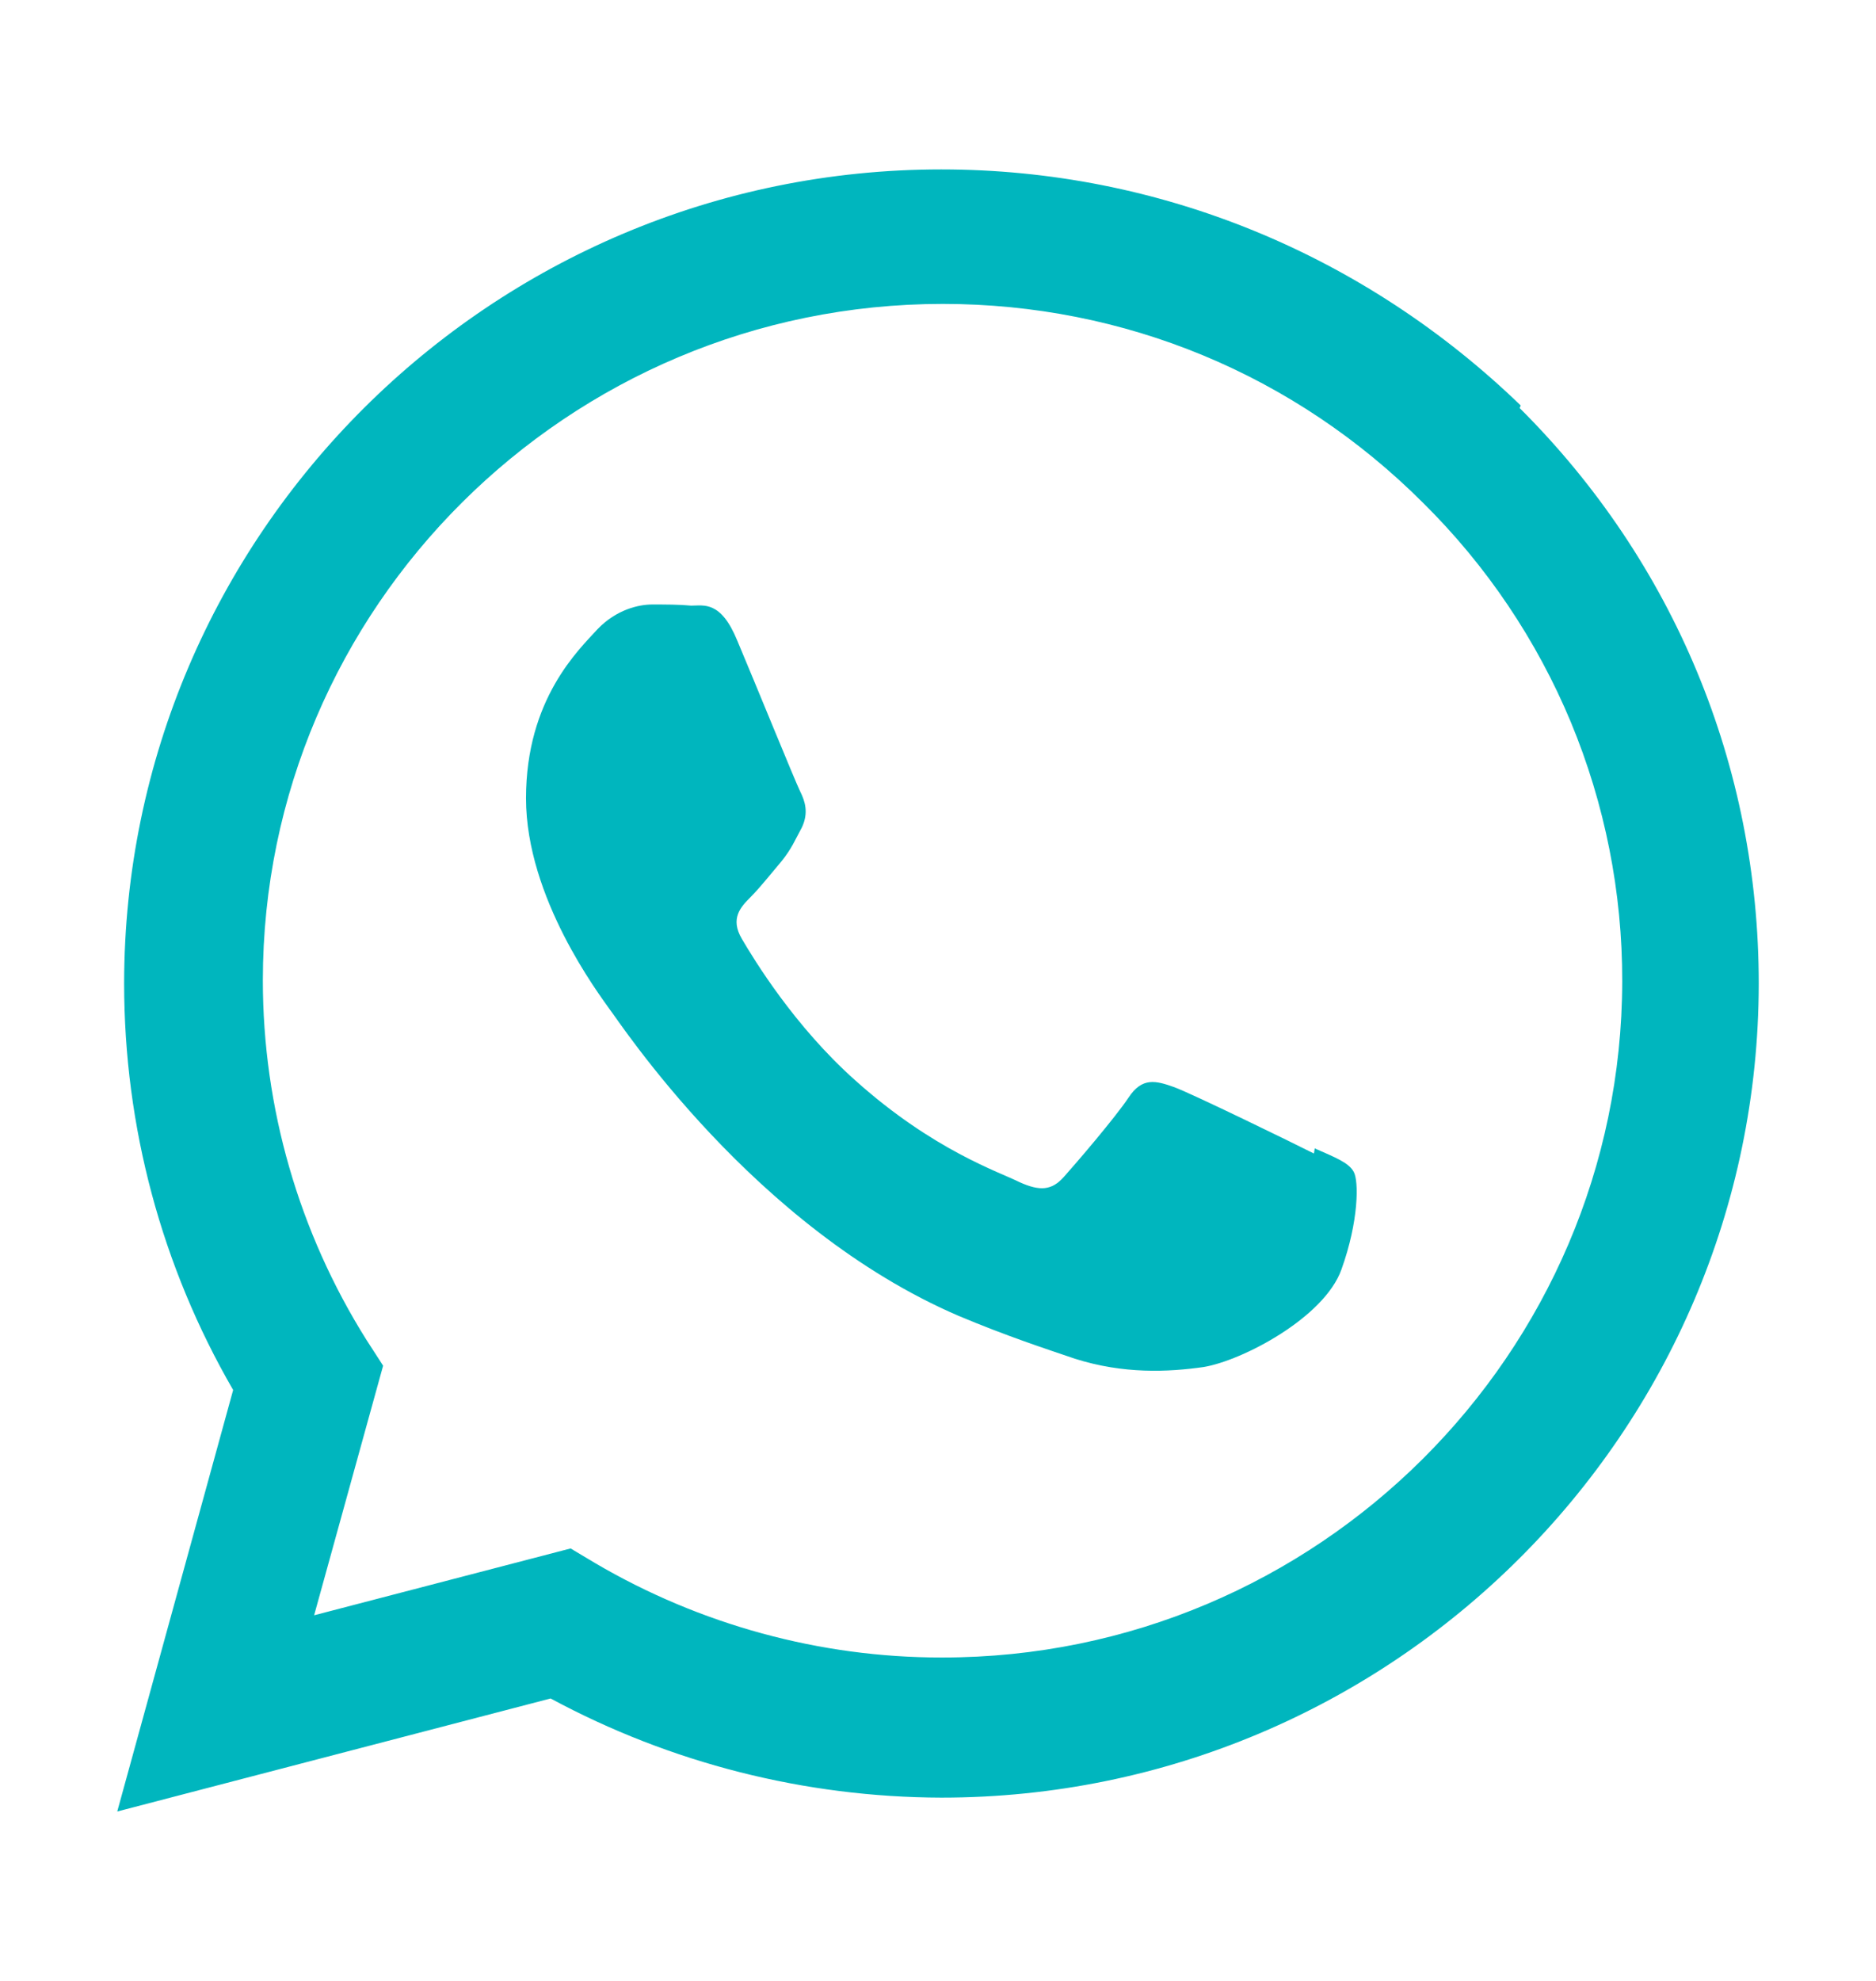 <?xml version="1.0" encoding="UTF-8"?> <svg xmlns="http://www.w3.org/2000/svg" width="18" height="19" viewBox="0 0 18 19" fill="none"><path d="M12.607 11.064C12.409 10.964 11.448 10.495 11.268 10.428C11.089 10.364 10.958 10.33 10.828 10.528C10.7 10.72 10.322 11.161 10.207 11.289C10.092 11.418 9.979 11.427 9.785 11.34C9.587 11.24 8.957 11.035 8.208 10.364C7.623 9.844 7.234 9.203 7.118 9.005C7.003 8.81 7.106 8.7 7.203 8.603C7.293 8.513 7.4 8.377 7.5 8.259C7.595 8.141 7.626 8.062 7.695 7.934C7.759 7.796 7.726 7.688 7.677 7.59C7.629 7.493 7.236 6.527 7.073 6.142C6.916 5.76 6.752 5.809 6.632 5.809C6.519 5.798 6.388 5.798 6.258 5.798C6.127 5.798 5.914 5.847 5.734 6.034C5.555 6.231 5.047 6.703 5.047 7.657C5.047 8.613 5.75 9.538 5.847 9.677C5.947 9.805 7.229 11.773 9.195 12.62C9.664 12.817 10.028 12.935 10.313 13.032C10.782 13.181 11.21 13.16 11.548 13.112C11.922 13.05 12.707 12.637 12.871 12.176C13.038 11.712 13.038 11.328 12.989 11.24C12.941 11.151 12.812 11.102 12.615 11.015L12.607 11.064ZM9.041 15.898H9.031C7.866 15.898 6.716 15.583 5.711 14.993L5.475 14.852L3.014 15.493L3.676 13.099L3.517 12.853C2.867 11.819 2.522 10.623 2.522 9.403C2.522 5.829 5.447 2.915 9.046 2.915C10.789 2.915 12.425 3.594 13.655 4.824C14.262 5.424 14.744 6.139 15.072 6.926C15.399 7.714 15.567 8.56 15.565 9.413C15.56 12.984 12.637 15.898 9.043 15.898H9.041ZM14.591 3.889C13.094 2.443 11.125 1.625 9.031 1.625C4.711 1.625 1.194 5.127 1.191 9.431C1.191 10.805 1.55 12.146 2.237 13.332L1.125 17.375L5.283 16.291C6.435 16.912 7.722 17.238 9.031 17.242H9.033C13.355 17.242 16.872 13.74 16.875 9.433C16.875 7.349 16.062 5.388 14.581 3.914L14.591 3.889Z" fill="#00b6be"></path></svg> 